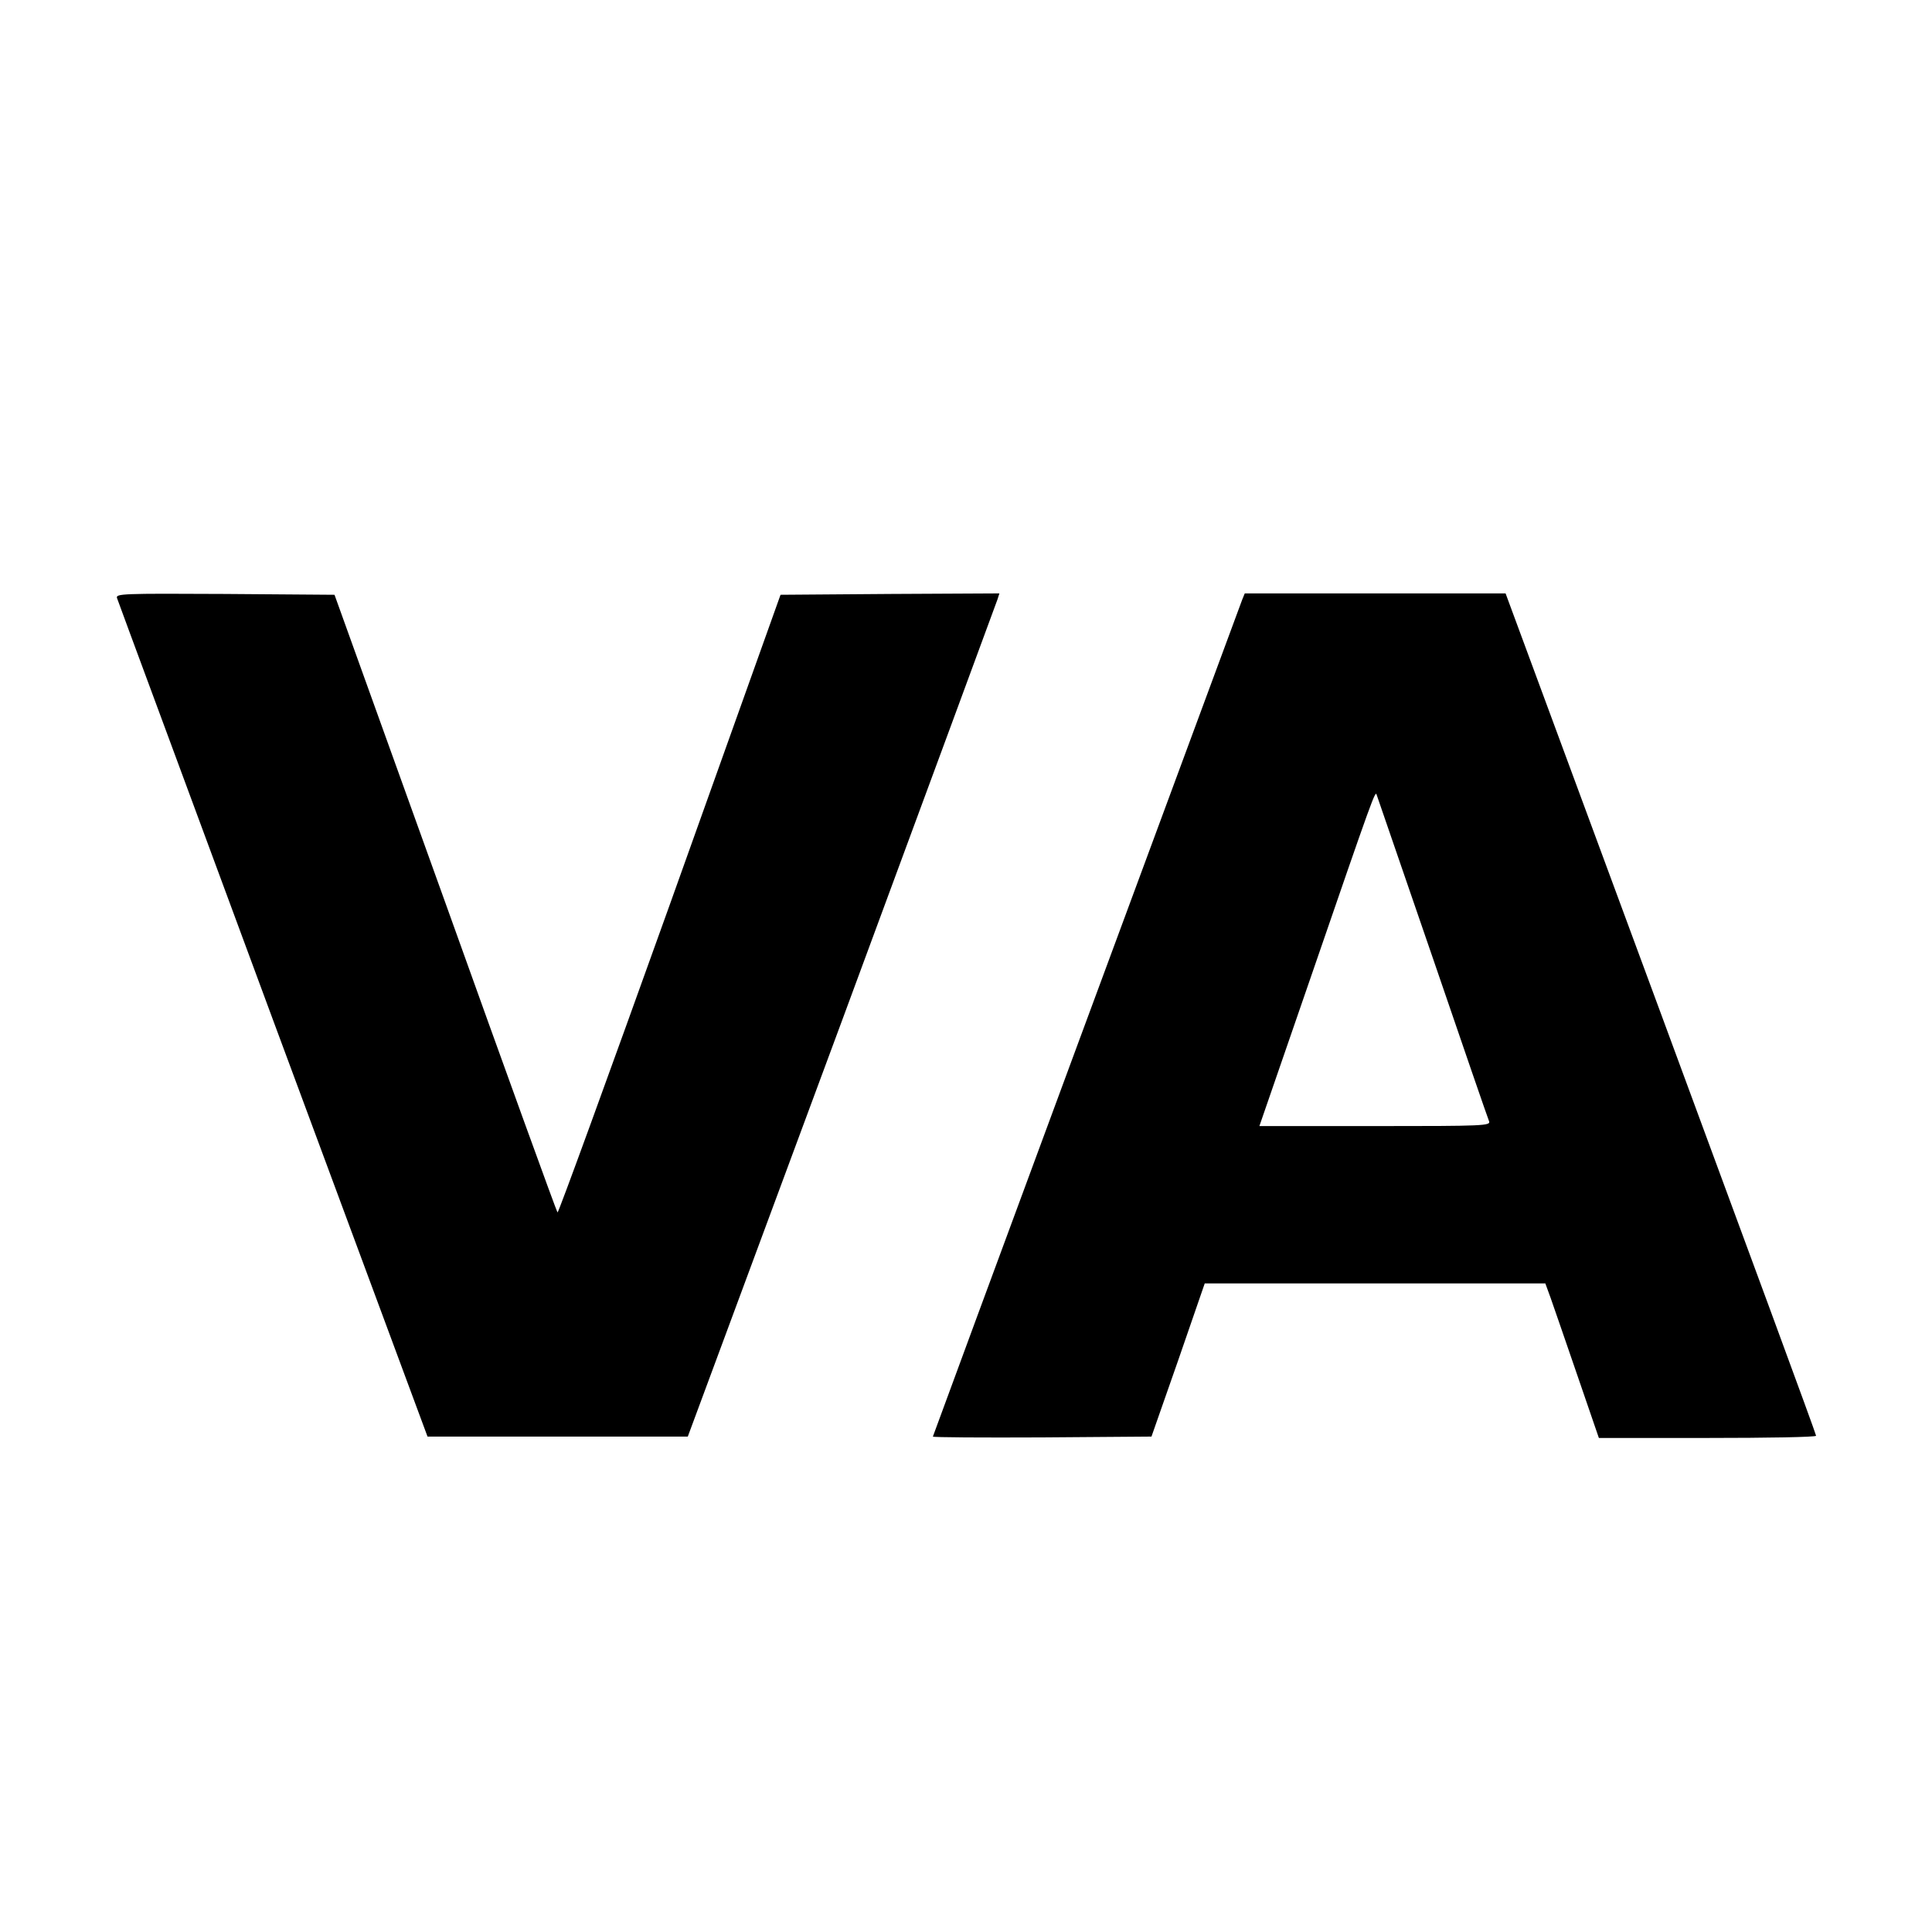 <?xml version="1.0" standalone="no"?>
<!DOCTYPE svg PUBLIC "-//W3C//DTD SVG 20010904//EN"
 "http://www.w3.org/TR/2001/REC-SVG-20010904/DTD/svg10.dtd">
<svg version="1.0" xmlns="http://www.w3.org/2000/svg"
 width="700pt" height="700pt" viewBox="0 0 700 700"
 preserveAspectRatio="xMidYMid meet">
<g transform="translate(0,700) scale(0.1,-0.1)"
fill="#000000" stroke="none">
<path d="M424 4833 c3 -10 258 -697 565 -1528 l560 -1510 471 0 472 0 558
1505 c306 828 560 1516 564 1528 l7 22 -396 -2 -397 -3 -401 -1122 c-221 -616
-404 -1119 -407 -1116 -3 2 -186 507 -406 1121 l-402 1117 -397 3 c-375 2
-396 1 -391 -15z"/>
<path d="M4501 4828 c-110 -296 -1121 -3030 -1121 -3033 0 -3 178 -4 396 -3
l396 3 97 277 96 278 617 0 617 0 19 -52 c10 -29 54 -155 97 -281 l78 -227
393 0 c217 0 394 3 394 8 1 4 -253 692 -562 1529 l-563 1523 -473 0 -472 0 -9
-22z m690 -1298 c108 -316 200 -583 204 -592 7 -17 -17 -18 -412 -18 l-420 0
184 533 c232 674 236 684 241 667 3 -8 94 -274 203 -590z"/>
</g>
</svg>
